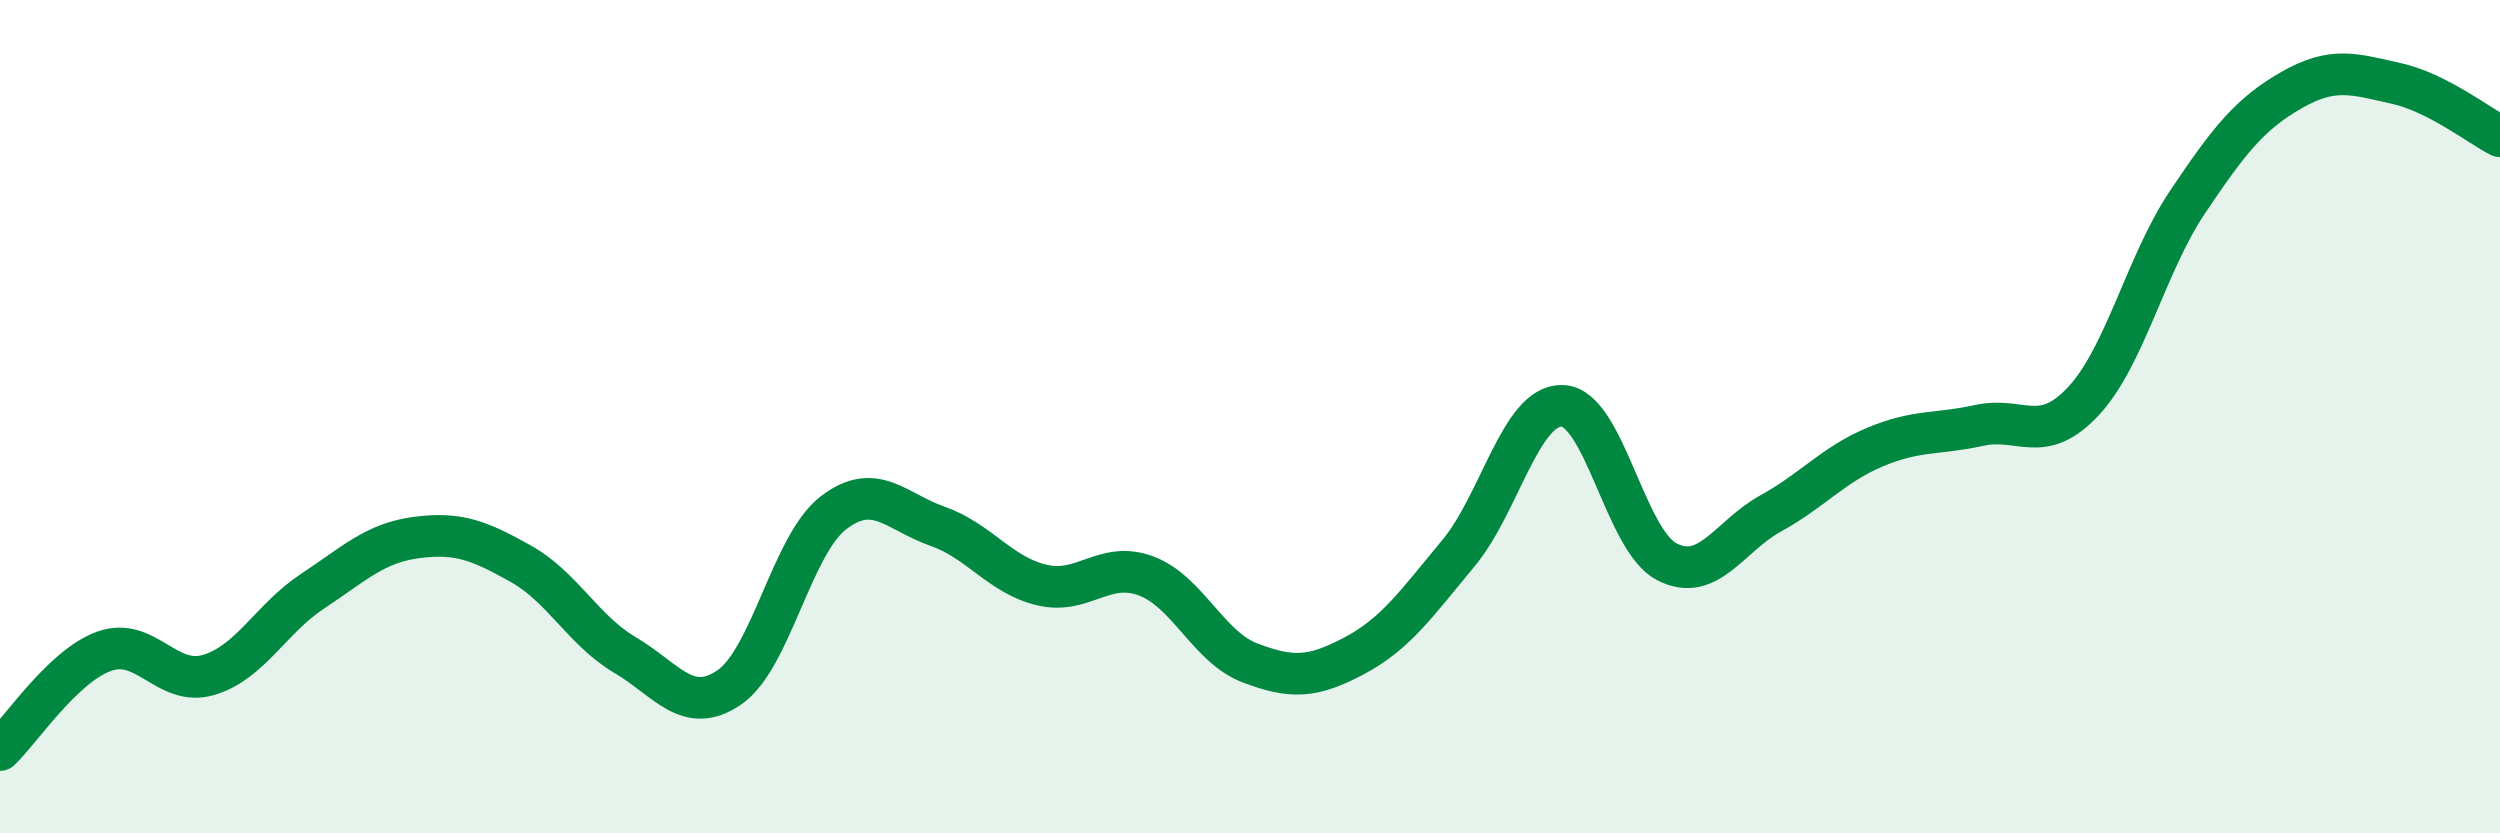
    <svg width="60" height="20" viewBox="0 0 60 20" xmlns="http://www.w3.org/2000/svg">
      <path
        d="M 0,18 C 0.5,17.53 1.5,15.99 2.5,15.63 C 3.5,15.27 4,16.49 5,16.2 C 6,15.91 6.5,14.85 7.5,14.19 C 8.5,13.53 9,13.03 10,12.9 C 11,12.77 11.5,12.97 12.5,13.53 C 13.5,14.09 14,15.13 15,15.72 C 16,16.31 16.5,17.18 17.5,16.5 C 18.5,15.82 19,13.08 20,12.31 C 21,11.54 21.5,12.28 22.5,12.63 C 23.5,12.98 24,13.8 25,14.04 C 26,14.28 26.5,13.45 27.5,13.82 C 28.5,14.19 29,15.53 30,15.91 C 31,16.29 31.5,16.27 32.5,15.74 C 33.5,15.21 34,14.48 35,13.28 C 36,12.08 36.5,9.7 37.5,9.74 C 38.5,9.78 39,12.96 40,13.48 C 41,14 41.5,12.87 42.5,12.32 C 43.5,11.77 44,11.15 45,10.73 C 46,10.31 46.5,10.43 47.5,10.21 C 48.5,9.99 49,10.7 50,9.63 C 51,8.56 51.5,6.34 52.5,4.85 C 53.5,3.36 54,2.73 55,2.16 C 56,1.59 56.5,1.78 57.5,2 C 58.5,2.22 59.5,3.02 60,3.27L60 20L0 20Z"
        fill="#008740"
        opacity="0.1"
        stroke-linecap="round"
        stroke-linejoin="round"
      />
      <path
        d="M 0,18 C 0.5,17.53 1.5,15.99 2.5,15.63 C 3.5,15.27 4,16.49 5,16.2 C 6,15.91 6.5,14.85 7.5,14.19 C 8.5,13.53 9,13.03 10,12.9 C 11,12.77 11.5,12.97 12.5,13.53 C 13.5,14.09 14,15.13 15,15.72 C 16,16.31 16.5,17.18 17.5,16.5 C 18.5,15.82 19,13.08 20,12.31 C 21,11.54 21.5,12.28 22.5,12.63 C 23.5,12.98 24,13.8 25,14.04 C 26,14.28 26.5,13.45 27.5,13.82 C 28.5,14.19 29,15.53 30,15.91 C 31,16.29 31.5,16.27 32.5,15.74 C 33.5,15.21 34,14.48 35,13.28 C 36,12.08 36.5,9.7 37.5,9.74 C 38.5,9.78 39,12.96 40,13.48 C 41,14 41.5,12.87 42.5,12.32 C 43.5,11.77 44,11.15 45,10.73 C 46,10.31 46.5,10.43 47.5,10.21 C 48.5,9.99 49,10.7 50,9.63 C 51,8.56 51.5,6.34 52.5,4.85 C 53.5,3.36 54,2.73 55,2.16 C 56,1.59 56.5,1.78 57.5,2 C 58.5,2.22 59.5,3.02 60,3.27"
        stroke="#008740"
        stroke-width="1"
        fill="none"
        stroke-linecap="round"
        stroke-linejoin="round"
      />
    </svg>
  